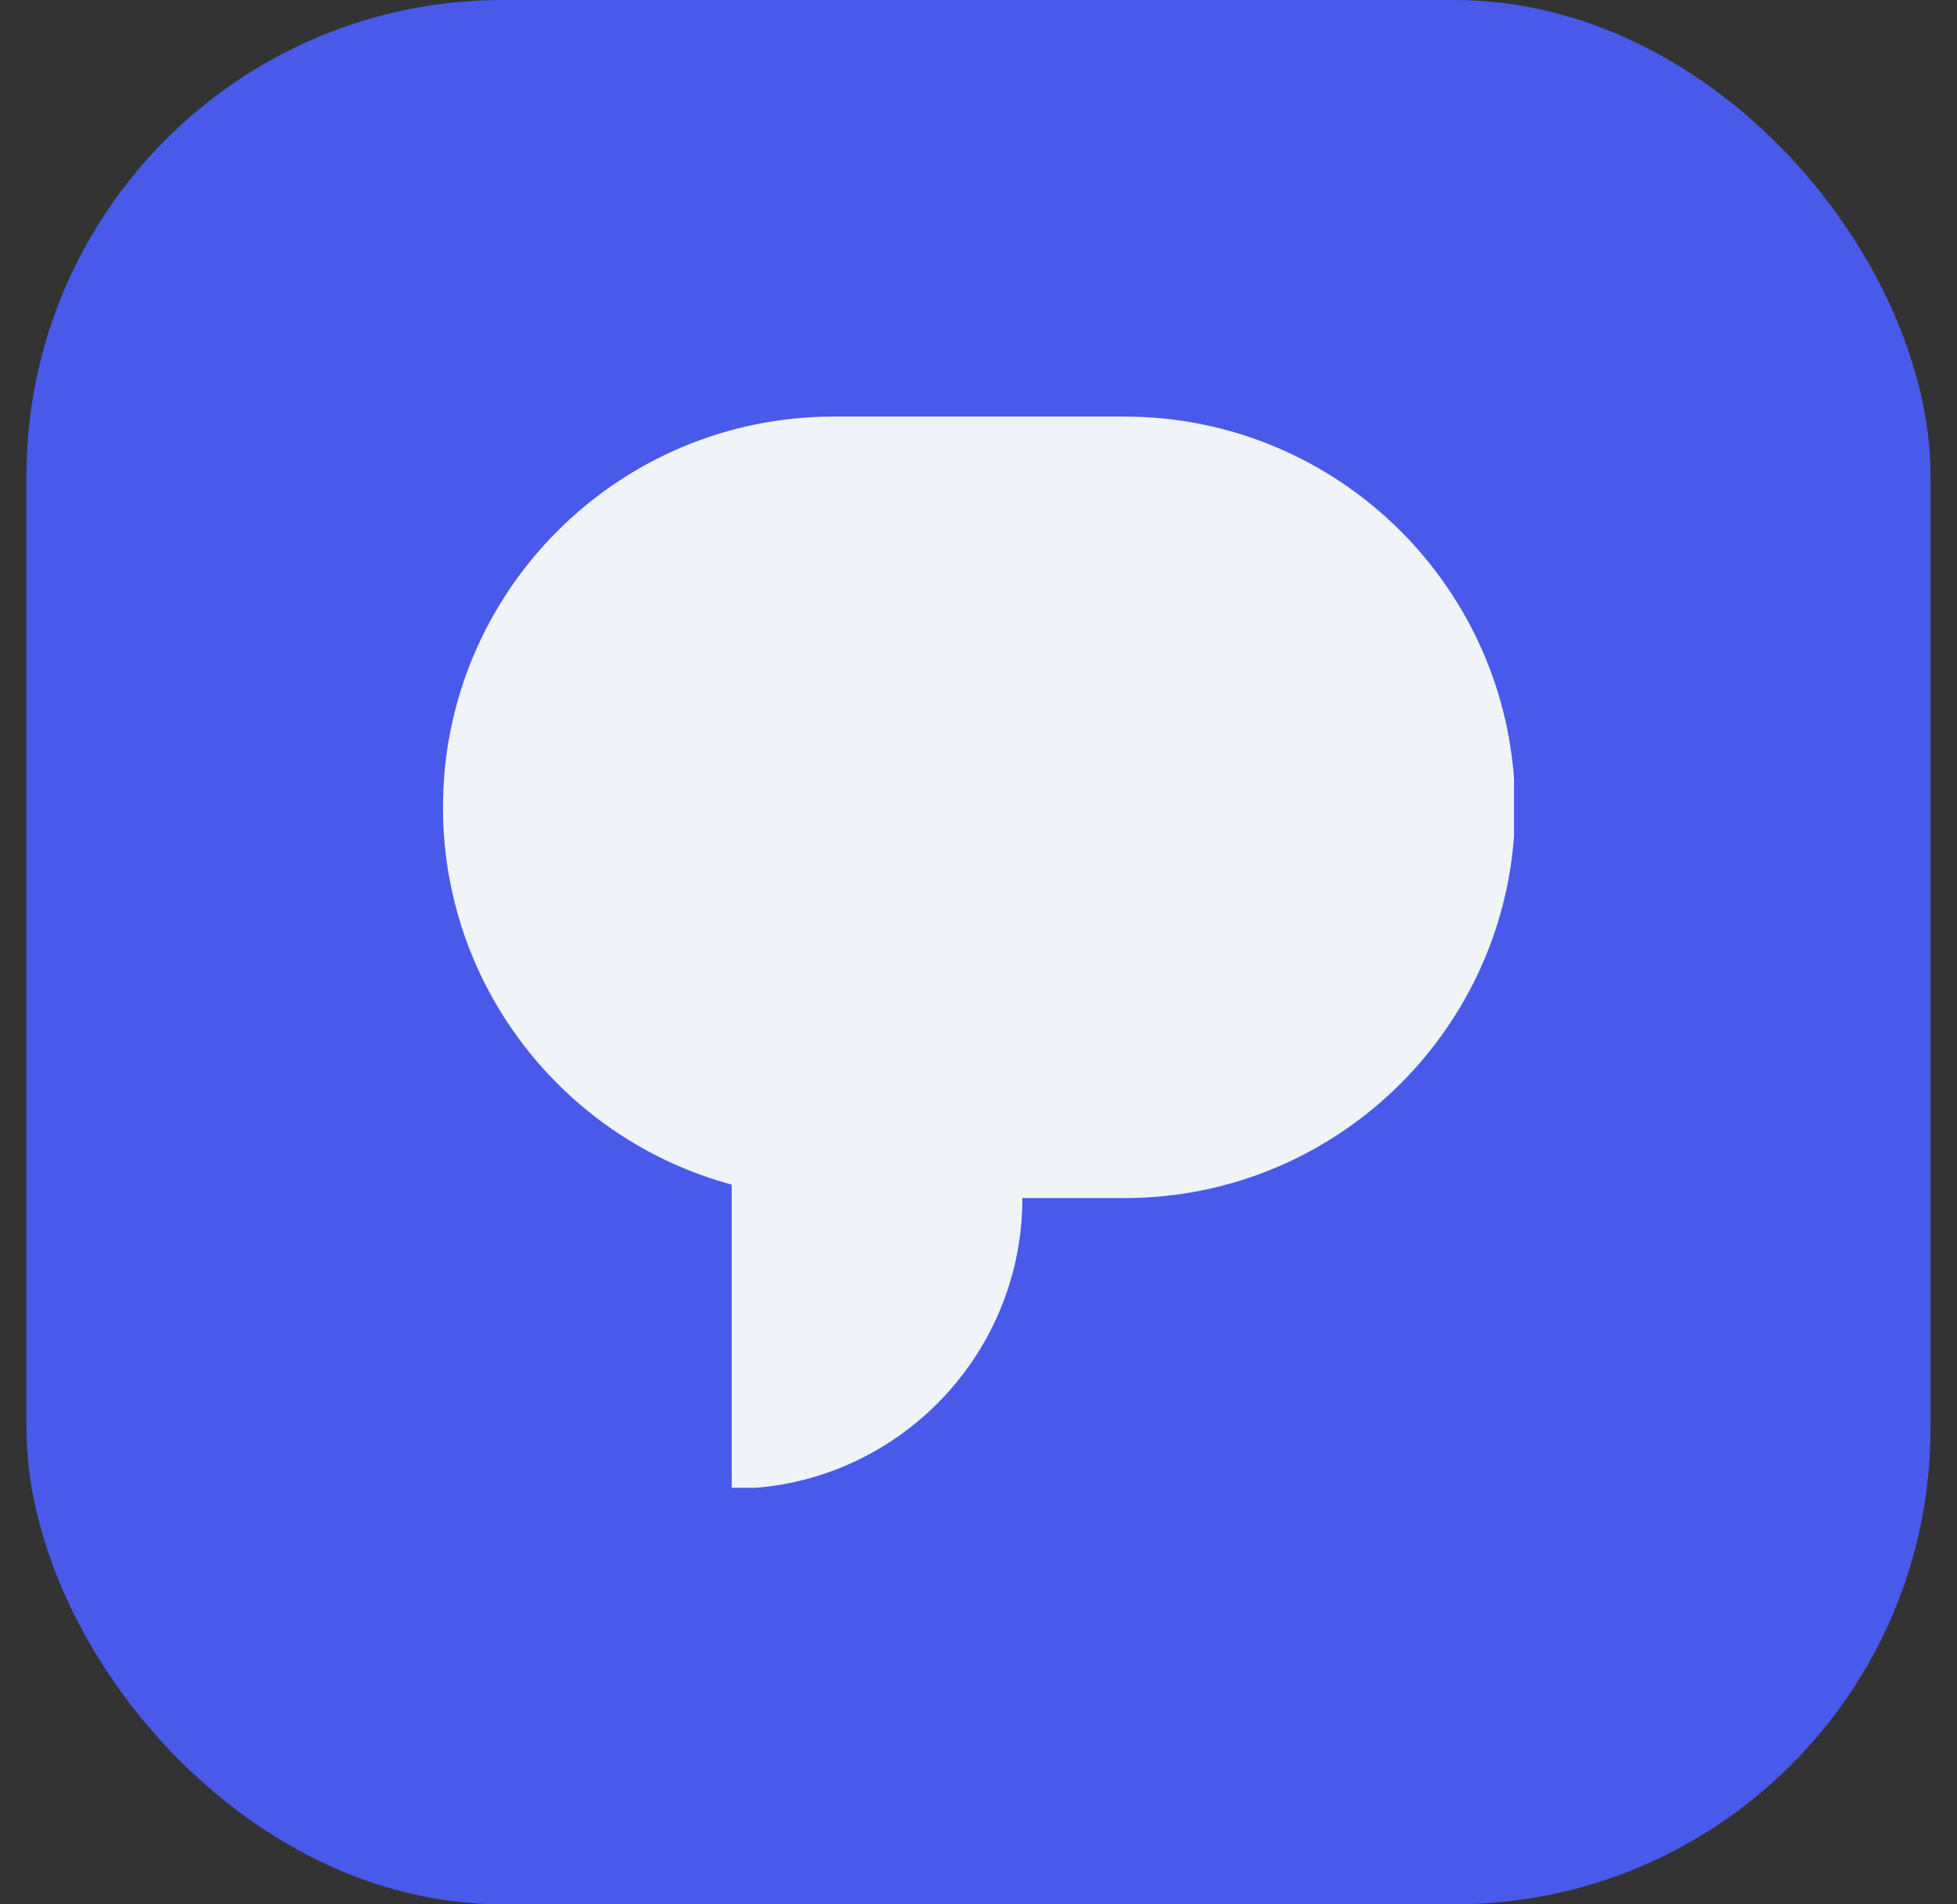 <svg xmlns="http://www.w3.org/2000/svg" width="37" height="36" viewBox="0 0 37 36" fill="none"><rect x="0" y="0" width="37" height="36" fill="#333333" stroke="none"/><rect x="0.5" width="36" height="36" rx="9" fill="#4959EA"></rect><g clip-path="url(#clip0_1_17340)"><path d="M21.258 7.875H15.762C11.684 7.875 8.375 11.184 8.375 15.262C8.375 18.676 10.692 21.548 13.834 22.394V28.145C16.868 28.145 19.33 25.683 19.33 22.649H21.258C25.336 22.649 28.645 19.34 28.645 15.262C28.645 11.184 25.336 7.875 21.258 7.875Z" fill="#F0F3F7"></path></g><defs><clipPath id="clip0_1_17340"><rect width="20.25" height="20.25" fill="white" transform="translate(8.375 7.875)"></rect></clipPath></defs></svg>